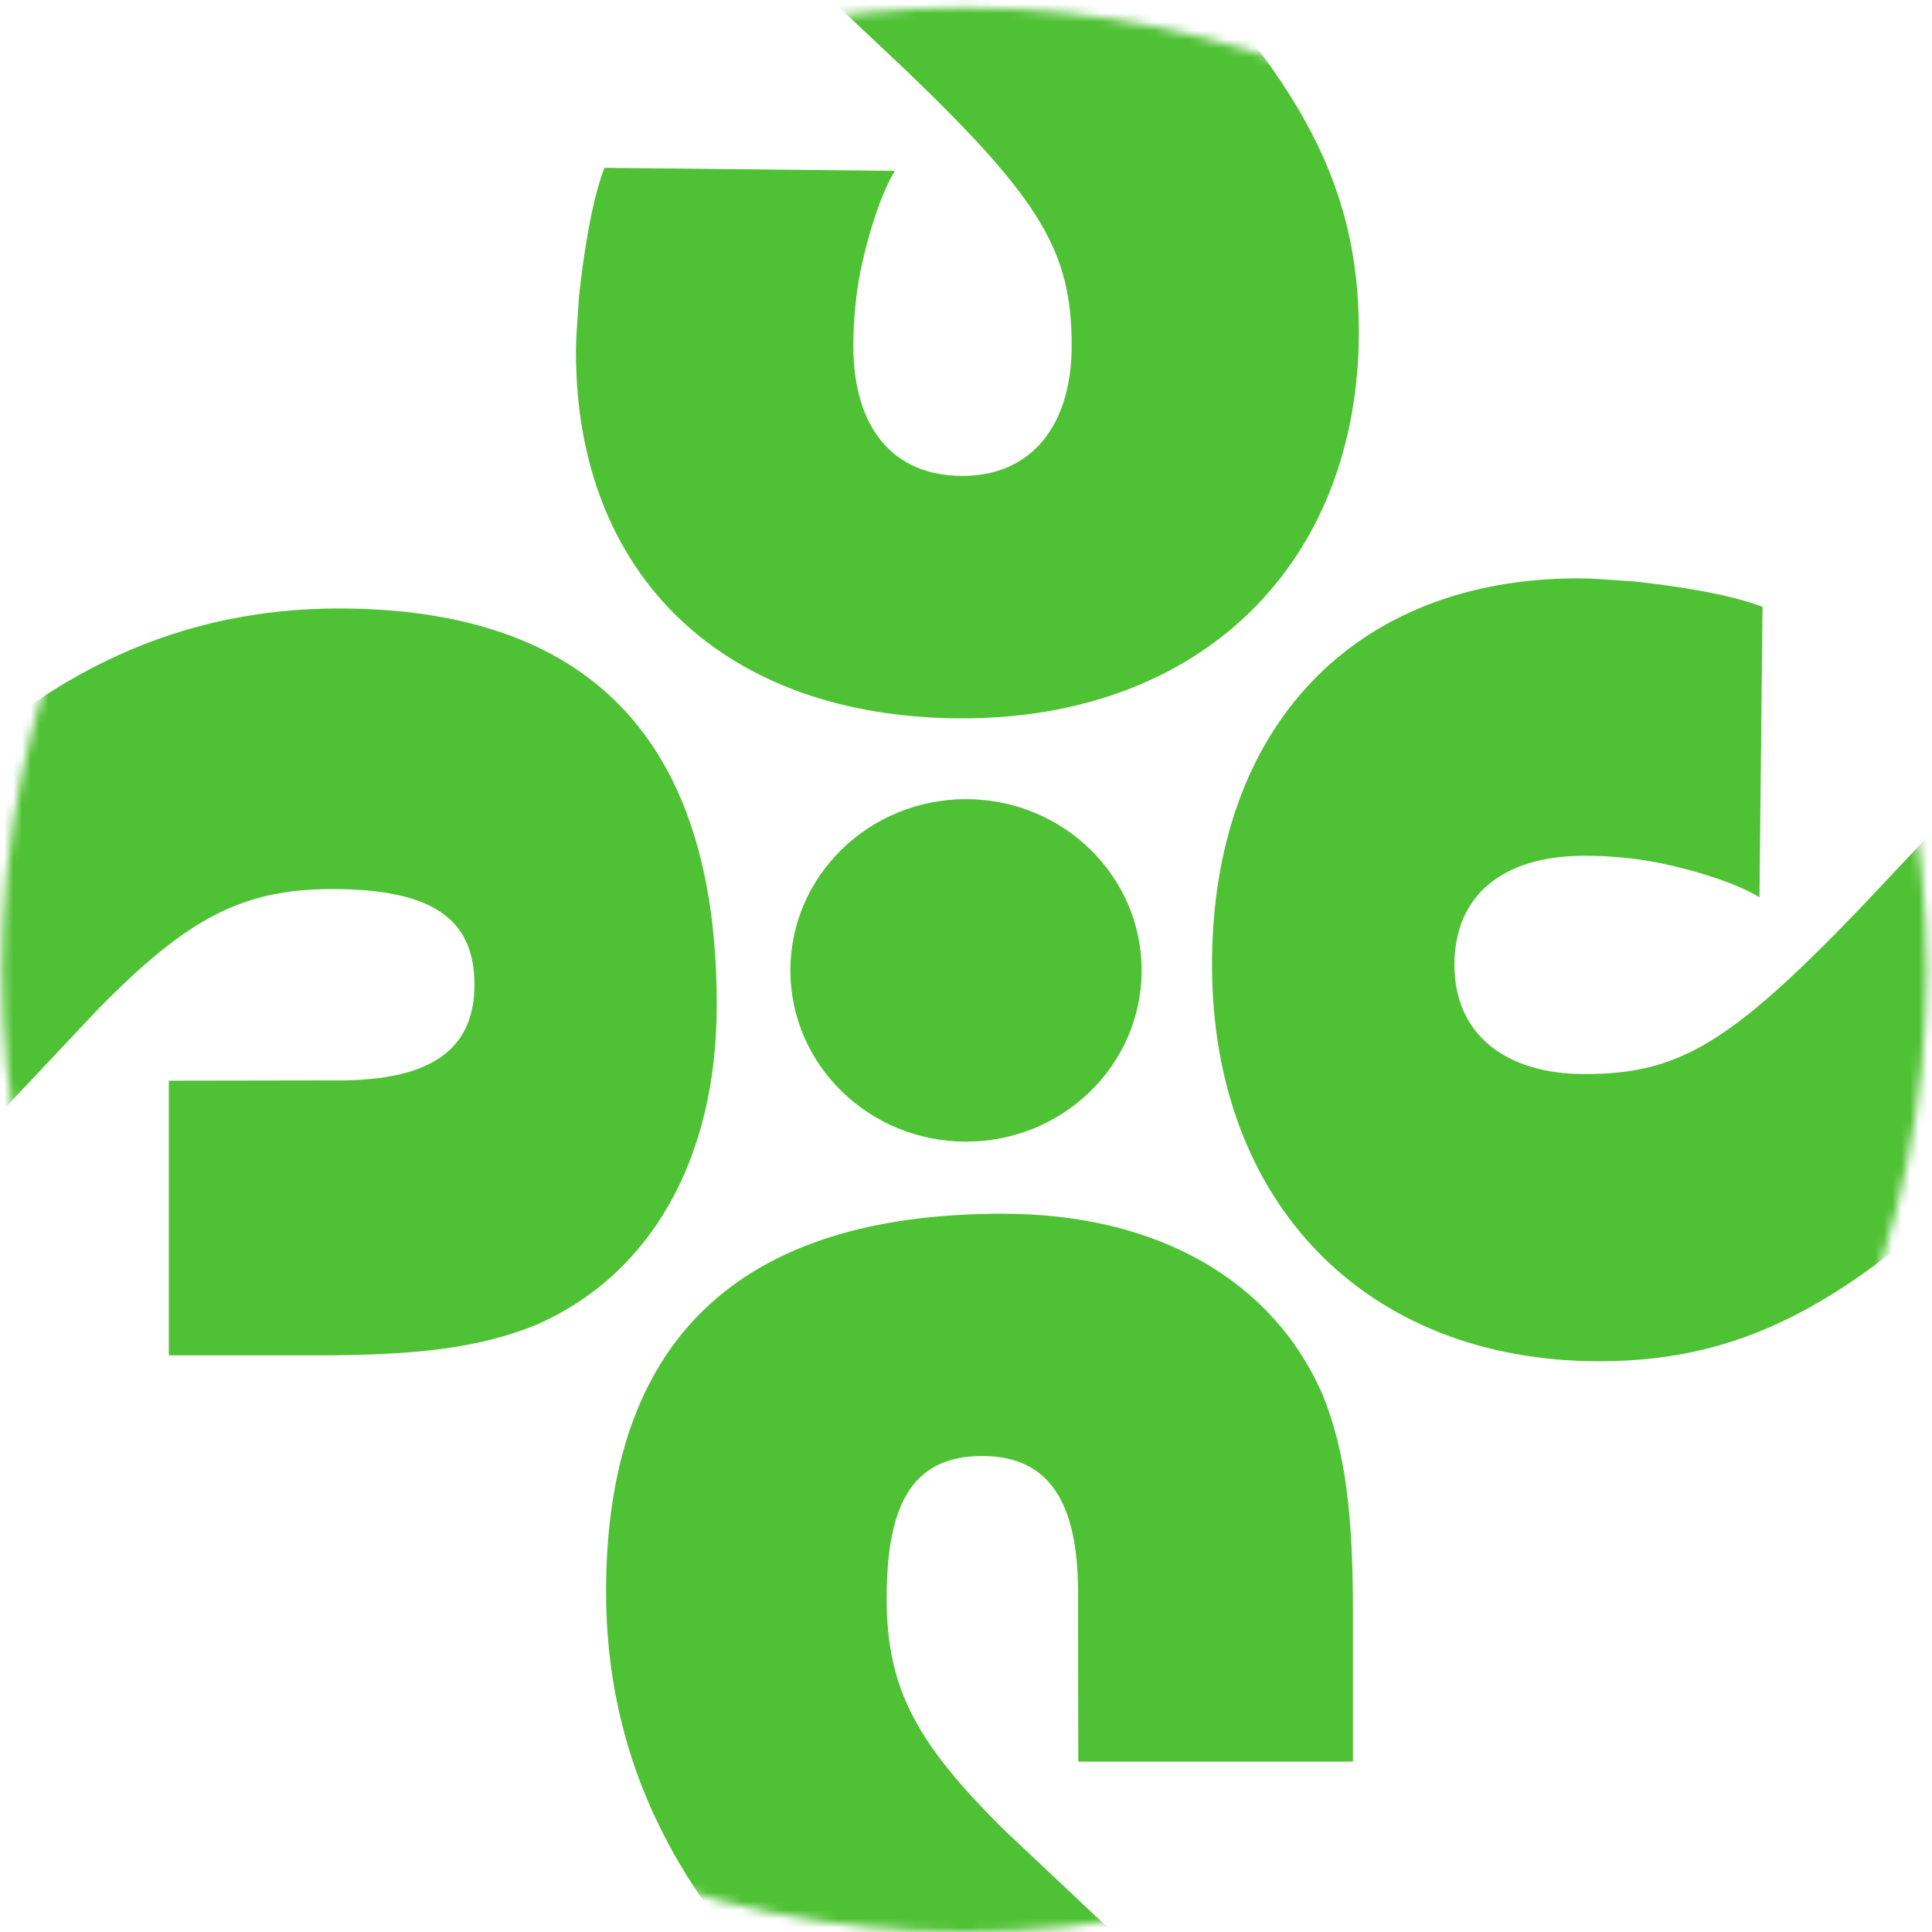 <svg width="220" height="220" viewBox="0 0 220 220" fill="none" xmlns="http://www.w3.org/2000/svg">
<mask id="mask0_837_11675" style="mask-type:luminance" maskUnits="userSpaceOnUse" x="0" y="0" width="220" height="220">
<path d="M109.816 220C170.325 220 219.376 170.948 219.376 110.44C219.376 49.932 170.325 0.88 109.816 0.88C49.308 0.88 0.256 49.932 0.256 110.44C0.256 170.948 49.308 220 109.816 220Z" fill="white"/>
</mask>
<g mask="url(#mask0_837_11675)">
<path d="M127.655 220.915L114.498 208.525C104.355 198.516 100.964 192.314 100.964 181.982C100.964 170.642 104.328 165.799 111.861 165.799C119.395 165.799 122.758 170.978 122.758 181.31V183.691L122.785 200.601H154.063V183.691C154.063 172.66 153.269 165.408 150.632 158.87C144.969 145.808 131.812 138.207 114.148 138.207C84.054 138.207 69.014 152.669 69.014 181.269C69.014 199.189 76.13 214.673 90.431 228.462L103.211 240.502C118.628 255.314 122.032 261.166 122.032 271.834C122.032 280.794 117.525 286.646 109.601 286.646C101.677 286.646 97.171 281.143 97.171 271.834C97.171 270.112 97.292 267.099 97.87 263.924C98.449 260.749 100.036 254.897 101.906 251.91L68.826 251.56C67.305 255.502 66.404 261.892 65.933 266.184C65.678 270.247 65.584 270.825 65.584 272.547C65.584 298.067 82.521 314.251 109.601 314.251C136.682 314.251 154.736 296.708 154.736 270.166C154.736 252.946 147.579 240.193 127.655 220.901V220.915Z" fill="#4FC134"/>
<path d="M127.655 -11.55L114.498 -23.941C104.355 -33.95 100.964 -40.151 100.964 -50.483C100.964 -61.824 104.328 -66.653 111.861 -66.653C119.395 -66.653 122.758 -61.474 122.758 -51.142V-48.761L122.785 -31.851H154.063V-48.761C154.063 -59.792 153.269 -67.03 150.632 -73.582C144.969 -86.644 131.812 -94.245 114.148 -94.245C84.054 -94.245 69.014 -79.783 69.014 -51.183C69.014 -33.263 76.13 -17.779 90.431 -3.99L103.211 8.05C118.628 22.862 122.032 28.714 122.032 39.382C122.032 48.342 117.525 54.194 109.601 54.194C101.677 54.194 97.171 48.691 97.171 39.382C97.171 37.66 97.292 34.647 97.87 31.472C98.449 28.297 100.036 22.445 101.906 19.458L68.826 19.109C67.305 23.05 66.404 29.44 65.933 33.732C65.678 37.795 65.584 38.373 65.584 40.095C65.584 65.615 82.521 81.799 109.601 81.799C136.682 81.799 154.736 64.256 154.736 37.714C154.736 20.494 147.579 7.741 127.655 -11.55Z" fill="#4FC134"/>
<path d="M110 130C121.054 130 130 121.263 130 110.5C130 99.737 121.039 91 110 91C98.961 91 90 99.737 90 110.5C90 121.263 98.961 130 110 130Z" fill="#4FC134"/>
<path d="M-1.088 127.929L11.302 114.772C21.311 104.629 27.512 101.238 37.844 101.238C49.185 101.238 54.028 104.602 54.028 112.135C54.028 119.669 48.849 123.032 38.517 123.032H36.136L19.225 123.059V154.337H36.136C47.167 154.337 54.418 153.543 60.956 150.906C74.019 145.243 81.62 132.086 81.62 114.422C81.62 84.328 67.158 69.288 38.557 69.288C20.638 69.288 5.154 76.404 -8.636 90.705L-20.676 103.485C-35.487 118.902 -41.339 122.306 -52.008 122.306C-60.967 122.306 -66.819 117.799 -66.819 109.875C-66.819 101.951 -61.317 97.445 -52.008 97.445C-50.285 97.445 -47.272 97.566 -44.097 98.144C-40.922 98.723 -35.07 100.31 -32.084 102.18L-31.734 69.1C-35.676 67.579 -42.066 66.678 -46.357 66.207C-50.42 65.952 -50.998 65.857 -52.721 65.857C-78.24 65.857 -94.424 82.794 -94.424 109.875C-94.424 136.956 -76.882 155.009 -50.339 155.009C-33.12 155.009 -20.366 147.853 -1.075 127.929H-1.088Z" fill="#4FC134"/>
<path d="M231.363 127.929L243.753 114.772C253.762 104.629 259.964 101.238 270.296 101.238C281.636 101.238 286.466 104.602 286.466 112.135C286.466 119.669 281.286 123.032 270.955 123.032H268.574L251.663 123.059V154.337H268.574C279.605 154.337 286.843 153.543 293.394 150.906C306.457 145.243 314.058 132.086 314.058 114.422C314.058 84.328 299.596 69.288 270.995 69.288C253.076 69.288 237.592 76.404 223.802 90.705L211.762 103.485C196.951 118.902 191.099 122.306 180.431 122.306C171.471 122.306 165.619 117.799 165.619 109.875C165.619 101.951 171.121 97.445 180.431 97.445C182.152 97.445 185.166 97.566 188.341 98.144C191.516 98.723 197.368 100.31 200.354 102.18L200.704 69.1C196.762 67.579 190.372 66.678 186.081 66.207C182.018 65.952 181.439 65.857 179.718 65.857C154.197 65.857 138.014 82.794 138.014 109.875C138.014 136.956 155.556 155.009 182.099 155.009C199.318 155.009 212.072 147.853 231.363 127.929Z" fill="#4FC134"/>
</g>
</svg>
